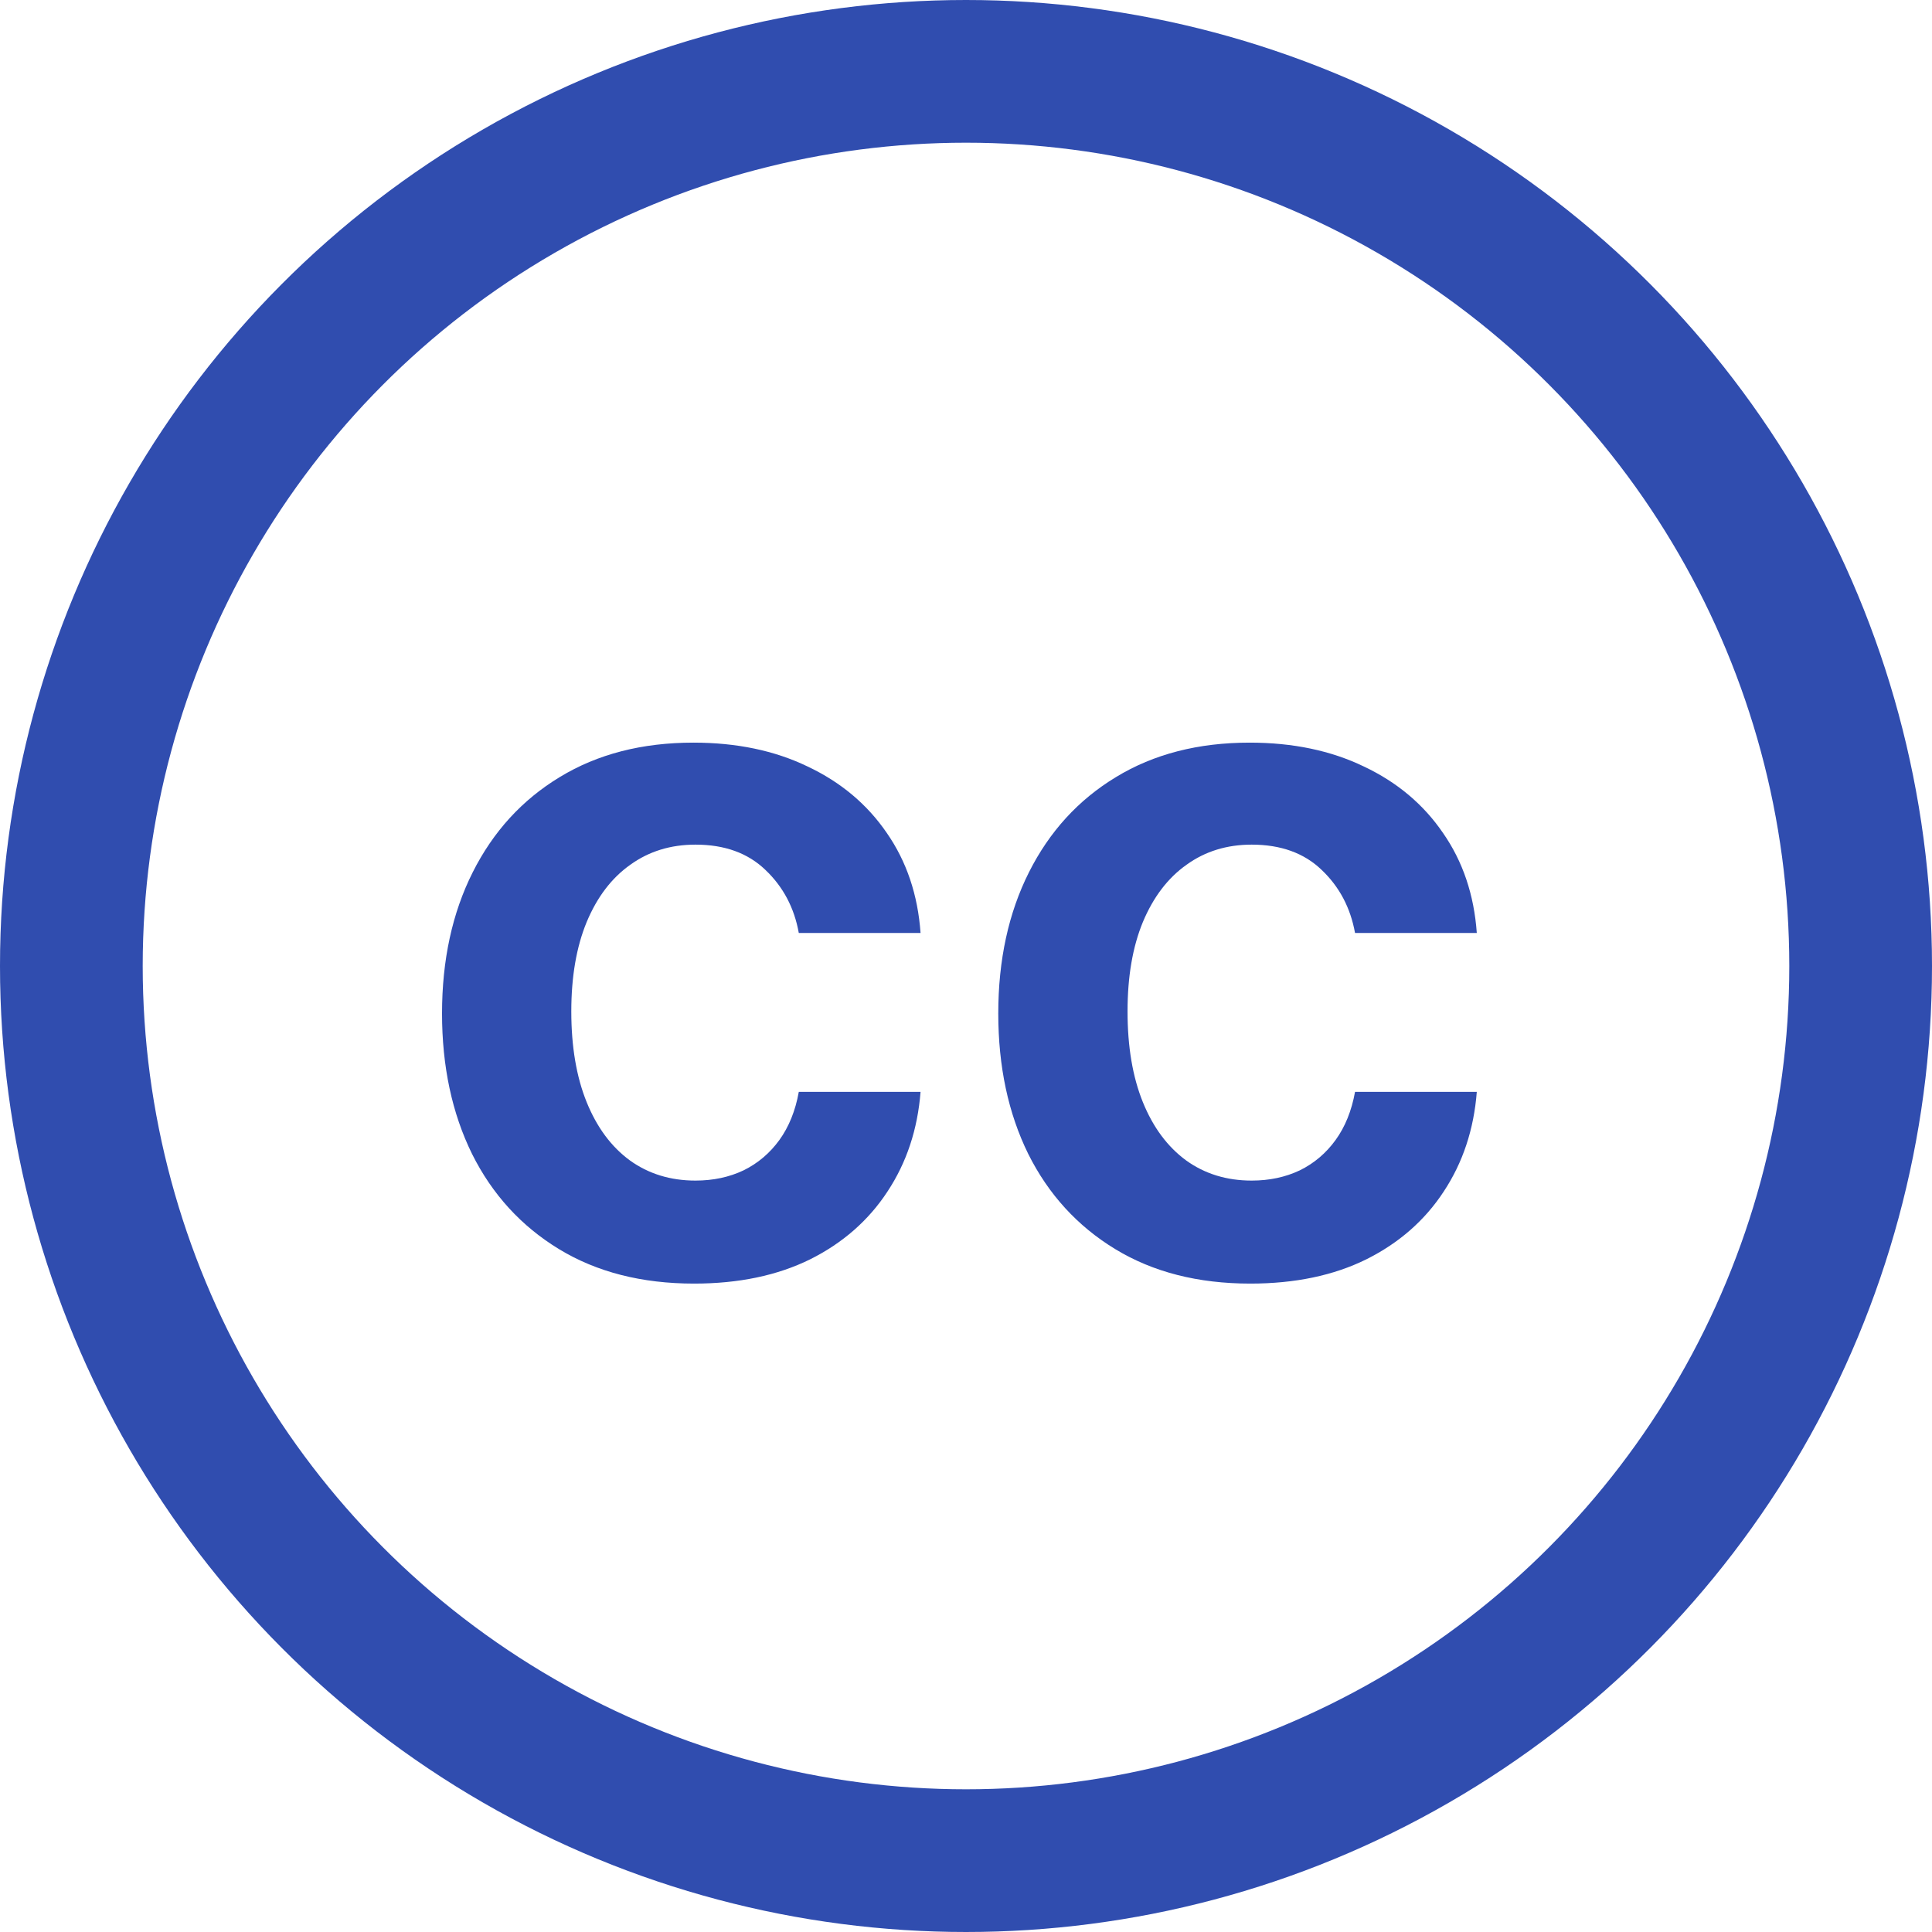 <svg width="44" height="44" viewBox="0 0 44 44" fill="none" xmlns="http://www.w3.org/2000/svg">
<circle cx="22" cy="22" r="20.375" stroke="#304DAF" stroke-width="3.25"/>
<path d="M15.807 29.233C14.617 29.233 13.591 28.971 12.731 28.448C11.872 27.925 11.211 27.203 10.751 26.281C10.295 25.354 10.067 24.287 10.067 23.081C10.067 21.864 10.3 20.792 10.766 19.865C11.232 18.938 11.893 18.215 12.747 17.698C13.607 17.174 14.622 16.913 15.792 16.913C16.776 16.913 17.643 17.094 18.394 17.457C19.15 17.814 19.751 18.319 20.197 18.971C20.647 19.619 20.903 20.378 20.965 21.248H18.192C18.089 20.673 17.835 20.194 17.431 19.811C17.032 19.427 16.502 19.236 15.839 19.236C15.274 19.236 14.78 19.388 14.355 19.694C13.93 19.994 13.599 20.429 13.361 20.999C13.128 21.564 13.011 22.242 13.011 23.034C13.011 23.837 13.128 24.526 13.361 25.101C13.594 25.675 13.922 26.118 14.347 26.429C14.772 26.734 15.269 26.887 15.839 26.887C16.243 26.887 16.608 26.809 16.934 26.654C17.26 26.494 17.532 26.263 17.75 25.963C17.967 25.662 18.115 25.297 18.192 24.867H20.965C20.898 25.722 20.647 26.478 20.212 27.136C19.782 27.793 19.194 28.309 18.449 28.681C17.703 29.049 16.823 29.233 15.807 29.233ZM28.475 29.233C27.284 29.233 26.259 28.971 25.399 28.448C24.539 27.925 23.879 27.203 23.418 26.281C22.962 25.354 22.735 24.287 22.735 23.081C22.735 21.864 22.968 20.792 23.434 19.865C23.9 18.938 24.56 18.215 25.415 17.698C26.274 17.174 27.289 16.913 28.46 16.913C29.444 16.913 30.311 17.094 31.062 17.457C31.818 17.814 32.419 18.319 32.864 18.971C33.315 19.619 33.571 20.378 33.633 21.248H30.86C30.756 20.673 30.503 20.194 30.099 19.811C29.7 19.427 29.169 19.236 28.506 19.236C27.942 19.236 27.447 19.388 27.023 19.694C26.598 19.994 26.267 20.429 26.028 20.999C25.795 21.564 25.679 22.242 25.679 23.034C25.679 23.837 25.795 24.526 26.028 25.101C26.261 25.675 26.59 26.118 27.015 26.429C27.439 26.734 27.937 26.887 28.506 26.887C28.91 26.887 29.275 26.809 29.602 26.654C29.928 26.494 30.2 26.263 30.417 25.963C30.635 25.662 30.782 25.297 30.86 24.867H33.633C33.566 25.722 33.315 26.478 32.88 27.136C32.45 27.793 31.862 28.309 31.116 28.681C30.371 29.049 29.49 29.233 28.475 29.233Z" fill="#304DAF"/>
</svg>
